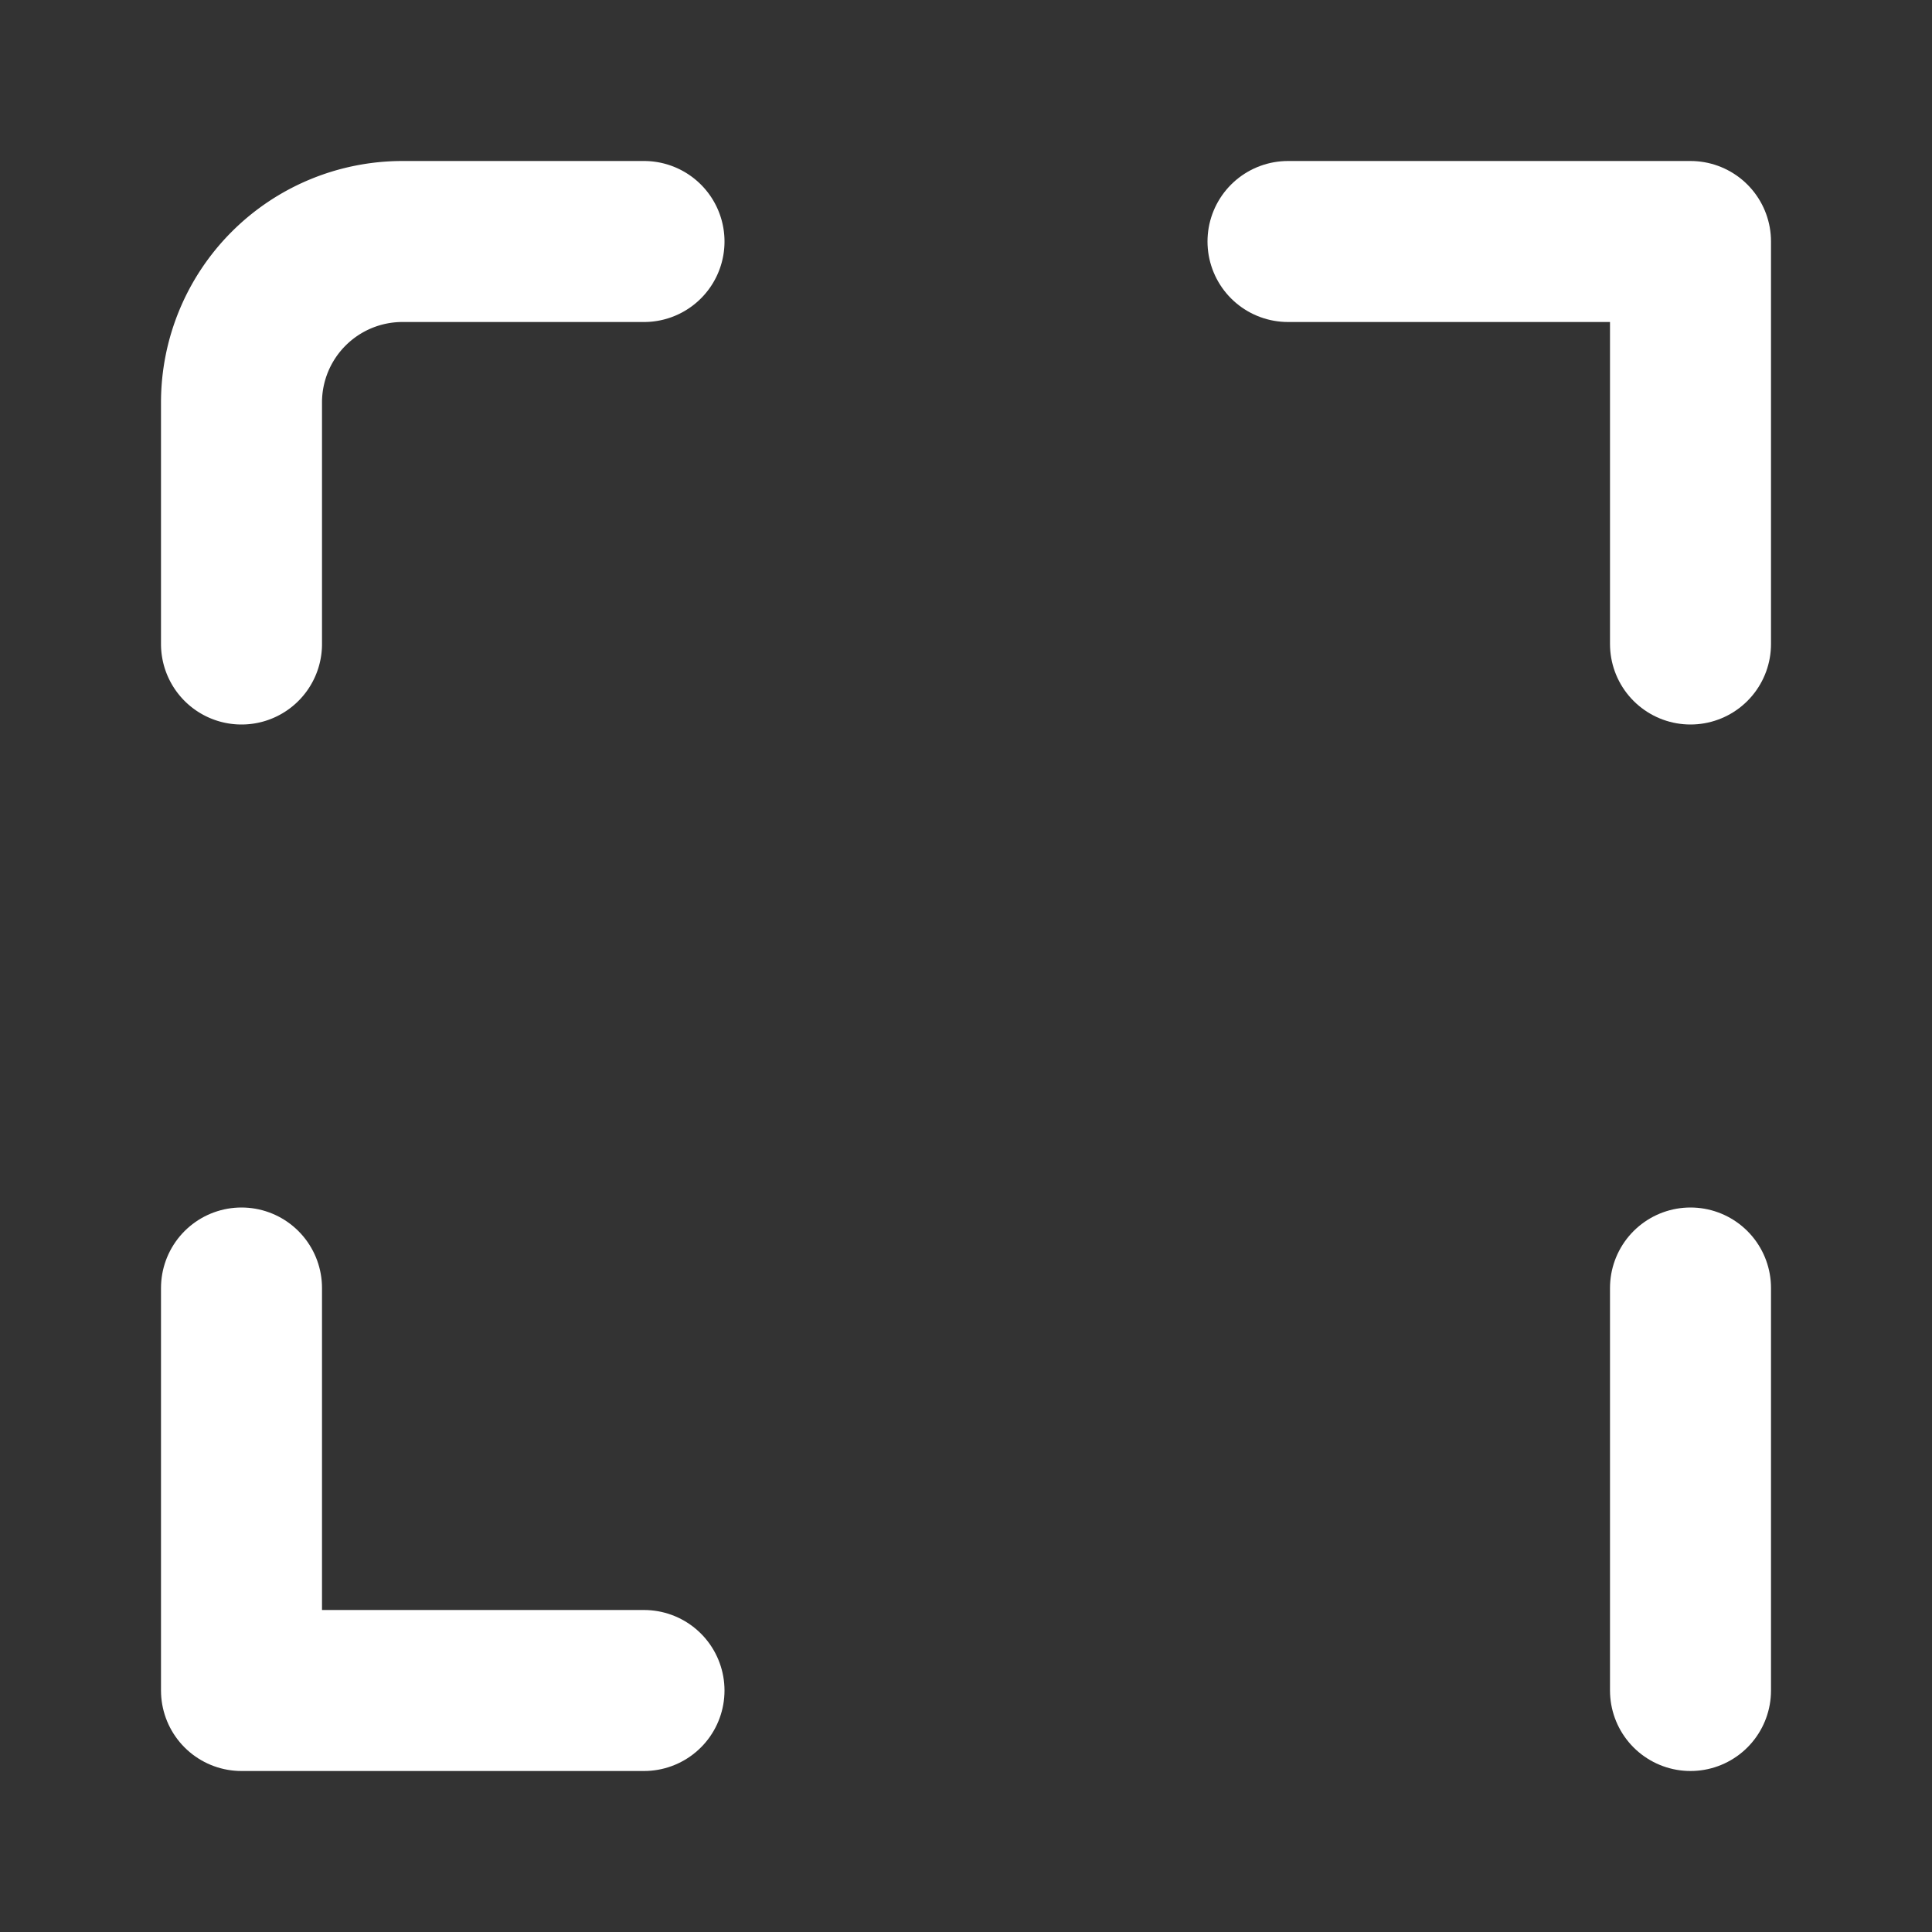 <svg xmlns="http://www.w3.org/2000/svg" width="24" height="24" viewBox="0 0 24 24" fill="none" stroke="white" stroke-width="2" stroke-linecap="round" stroke-linejoin="round" class="feather feather-maximize">
    <rect x="0" y="0" width="24" height="24" fill="#333333" stroke="none"/>
    <path d="M8 3H5a2 2 0 0 0-2 2v3"></path>
    <polyline points="16 3 21 3 21 8"></polyline>
    <line x1="21" y1="16" x2="21" y2="21"></line>
    <polyline points="8 21 3 21 3 16"></polyline>
</svg>